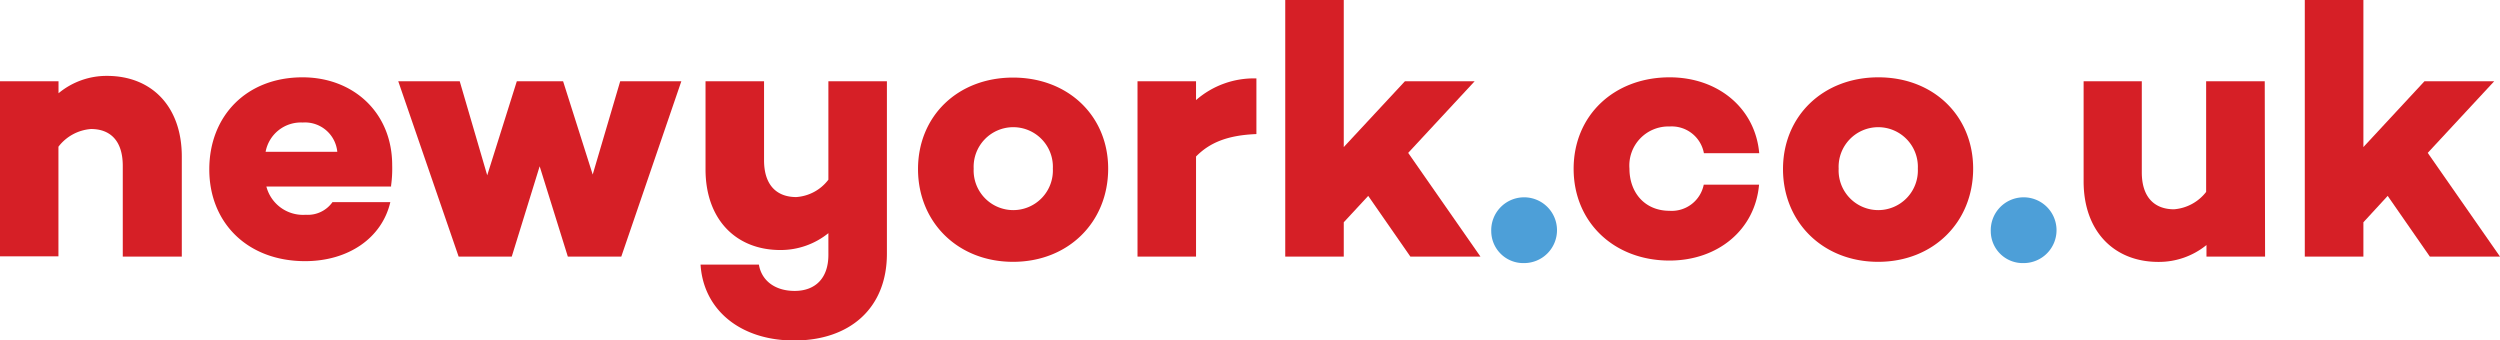<svg xmlns="http://www.w3.org/2000/svg" viewBox="0 0 296.48 40.38"><defs><style>.cls-1{fill:#d61f26;}.cls-2{fill:#4d9fd8;}</style></defs><title>UK</title><g id="Layer_2" data-name="Layer 2"><g id="Layer_1-2" data-name="Layer 1"><path class="cls-1" d="M21.56,18.56V30.43h-7V19.67c0-3-1.5-4.37-3.77-4.37a5.37,5.37,0,0,0-3.86,2.1v13H0V9.64H6.94v1.42A8.92,8.92,0,0,1,12.69,9C18,9,21.56,12.64,21.56,18.56Z"/><path class="cls-1" d="M46.38,22l0,.12H31.59a4.49,4.49,0,0,0,4.67,3.35,3.58,3.58,0,0,0,3.17-1.5h6.86c-1,4.28-5,7-10.11,7-6.82,0-11.36-4.54-11.36-10.88S29.23,9.17,35.88,9.17c6,0,10.63,4.16,10.63,10.42A14.43,14.43,0,0,1,46.38,22ZM31.5,18H40a3.85,3.85,0,0,0-4.11-3.47A4.25,4.25,0,0,0,31.5,18Z"/><path class="cls-1" d="M73.68,30.43H67.34L64,19.72,60.69,30.43h-6.3L47.23,9.64h7.29l3.26,11.15L61.29,9.64h5.49L70.29,20.7,73.55,9.64H80.8Z"/><path class="cls-1" d="M105.18,30.09c0,6.51-4.45,10.29-11,10.29-6.34,0-10.76-3.6-11.1-9H90c.3,1.84,1.84,3.12,4.24,3.12s4-1.45,4-4.28V27.65a9,9,0,0,1-5.7,2c-5.27,0-8.87-3.64-8.87-9.56V9.64h6.94V19c0,3,1.54,4.37,3.82,4.37a5.22,5.22,0,0,0,3.81-2.06V9.64h6.94Z"/><path class="cls-1" d="M131.42,20c0,6.34-4.72,11.05-11.28,11.05s-11.27-4.71-11.27-11,4.72-10.85,11.27-10.85S131.42,13.76,131.42,20Zm-6.56,0a4.7,4.7,0,1,0-9.39,0,4.7,4.7,0,1,0,9.39,0Z"/><path class="cls-1" d="M149,15.9c-3.39.13-5.53,1-7.16,2.66V30.43h-6.94V9.64h6.94v2.23A10.42,10.42,0,0,1,149,9.3Z"/><path class="cls-1" d="M159.36,26.36v4.07h-6.94V0h6.94V17.44l7.25-7.8h8.27L167,18.13l8.57,12.3h-8.31l-5-7.2Z"/><path class="cls-2" d="M176.85,27.43a3.9,3.9,0,1,1,3.9,3.77A3.8,3.8,0,0,1,176.85,27.43Z"/><path class="cls-1" d="M202.05,21.9h6.56c-.47,5.36-4.89,9-10.63,9-6.56,0-11.36-4.54-11.36-10.88S191.42,9.17,198,9.17c5.74,0,10.16,3.65,10.63,9h-6.56A3.88,3.88,0,0,0,198,15a4.63,4.63,0,0,0-4.76,5c0,2.82,1.8,5,4.76,5A3.87,3.87,0,0,0,202.05,21.9Z"/><path class="cls-1" d="M234,20c0,6.34-4.72,11.05-11.27,11.05s-11.28-4.71-11.28-11S216.2,9.17,222.76,9.17,234,13.76,234,20Zm-6.56,0a4.7,4.7,0,1,0-9.39,0,4.7,4.7,0,1,0,9.39,0Z"/><path class="cls-2" d="M236.09,27.43A3.9,3.9,0,1,1,240,31.2,3.79,3.79,0,0,1,236.09,27.43Z"/><path class="cls-1" d="M268.62,30.43h-6.95V29.06a8.94,8.94,0,0,1-5.7,2c-5.27,0-8.87-3.64-8.87-9.55V9.64H254v10.8c0,3,1.55,4.38,3.82,4.38a5.34,5.34,0,0,0,3.81-2.06V9.64h6.95Z"/><path class="cls-1" d="M280.28,26.36v4.07h-6.95V0h6.95V17.44l7.24-7.8h8.27l-7.88,8.49,8.57,12.3h-8.32l-5-7.2Z"/></g></g></svg>